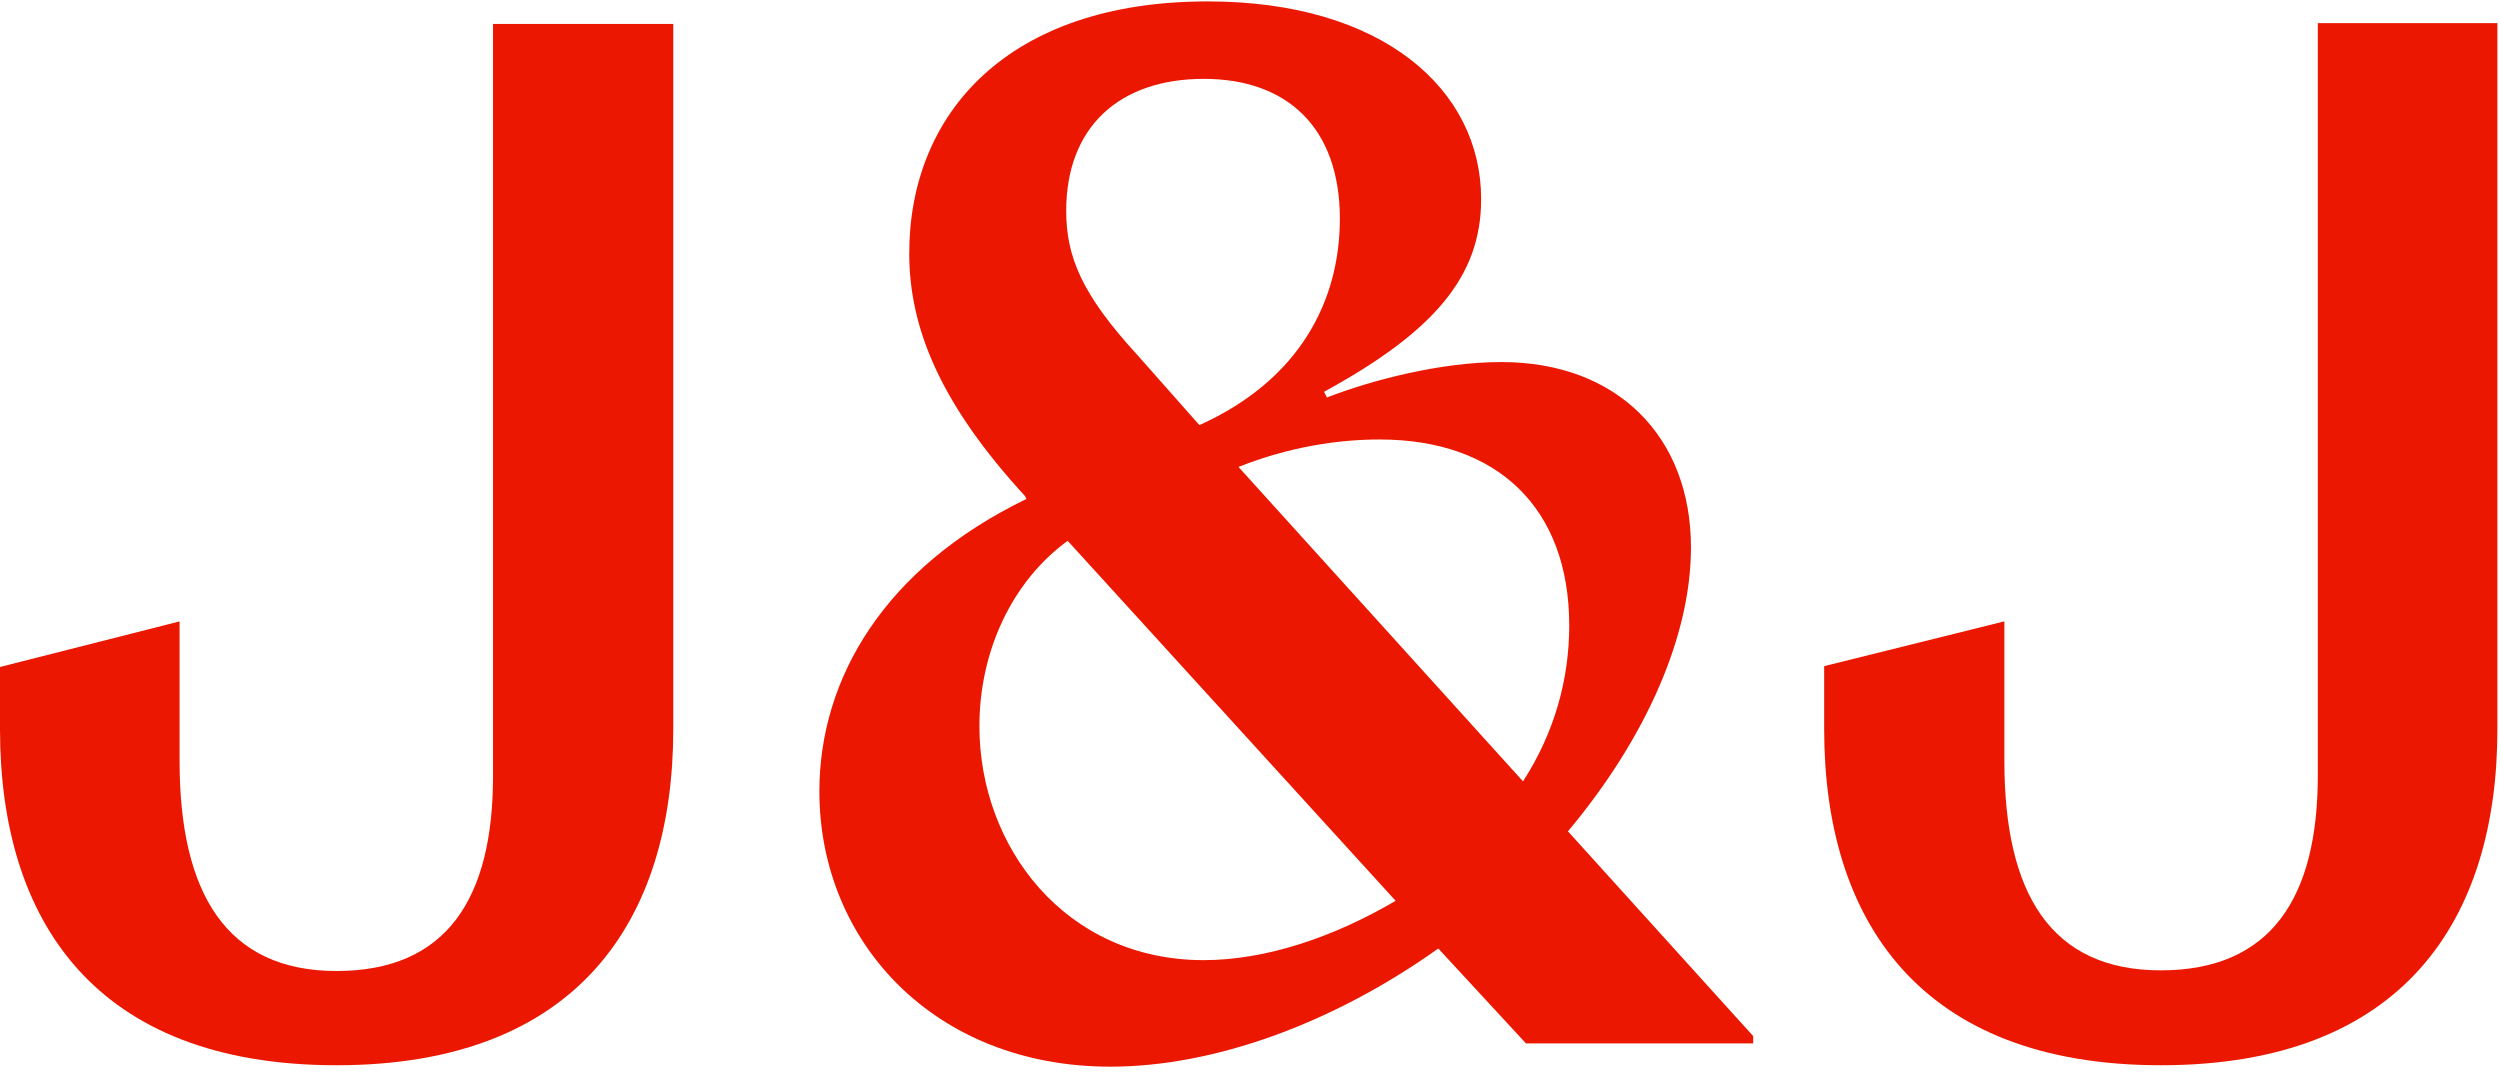 <svg xmlns="http://www.w3.org/2000/svg" width="72" height="31" viewBox="0 0 72 31" fill="none">
<g clip-path="url(#clip0_18633_7853)">
<path fill-rule="evenodd" clip-rule="evenodd" d="M19.39 21.001C19.39 26.485 16.657 30.679 9.692 30.679C2.709 30.679 -1.31066e-08 26.485 -1.03202e-08 21.001L-9.40954e-09 19.209L5.172 17.896L5.172 21.918C5.172 25.735 6.527 27.965 9.692 27.965C12.863 27.965 14.199 25.88 14.199 22.355L14.199 0.689L19.39 0.689L19.39 21.001Z" fill="#EB1700"/>
<path fill-rule="evenodd" clip-rule="evenodd" d="M34.794 0.041C39.799 0.041 42.657 2.564 42.657 5.735C42.657 7.964 41.298 9.552 38.132 11.284L38.216 11.447C39.505 10.948 41.489 10.427 43.239 10.427C46.572 10.427 48.7 12.573 48.7 15.767C48.7 18.309 47.41 21.251 45.157 23.942L50.492 29.84L50.492 30.049L43.947 30.049L41.423 27.317C38.342 29.509 34.92 30.72 31.982 30.72C26.894 30.72 23.598 27.112 23.598 22.792C23.598 19.542 25.474 16.349 29.562 14.37L29.52 14.286C27.104 11.656 26.186 9.468 26.186 7.299C26.186 3.272 29.022 0.041 34.776 0.041L34.794 0.041ZM45.194 18.015C45.194 14.617 43.113 12.657 39.734 12.657C38.547 12.657 37.127 12.867 35.669 13.448L43.863 22.503C44.78 21.083 45.194 19.542 45.194 18.015ZM38.588 6.298C38.588 3.691 37.085 2.271 34.669 2.271C32.248 2.271 30.707 3.649 30.707 6.07C30.707 7.383 31.145 8.467 32.751 10.218L34.543 12.243C37.42 10.948 38.588 8.677 38.588 6.298ZM40.194 25.943L30.749 15.576C29.166 16.726 28.207 18.728 28.207 20.916C28.207 24.379 30.665 27.652 34.669 27.652C36.461 27.652 38.421 26.986 40.194 25.943Z" fill="#EB1700"/>
<path fill-rule="evenodd" clip-rule="evenodd" d="M71.925 21.001C71.925 26.485 69.216 30.679 62.233 30.679C55.268 30.679 52.536 26.485 52.536 21.001L52.536 19.185L57.726 17.895L57.726 21.918C57.726 25.735 59.062 27.946 62.233 27.946C65.398 27.946 66.753 25.861 66.753 22.337L66.753 0.666L71.925 0.666L71.925 21.001Z" fill="#EB1700"/>
</g>
<defs>
<clipPath id="clip0_18633_7853">
<rect width="71.972" height="30.725" fill="white"/>
</clipPath>
</defs>
</svg>
